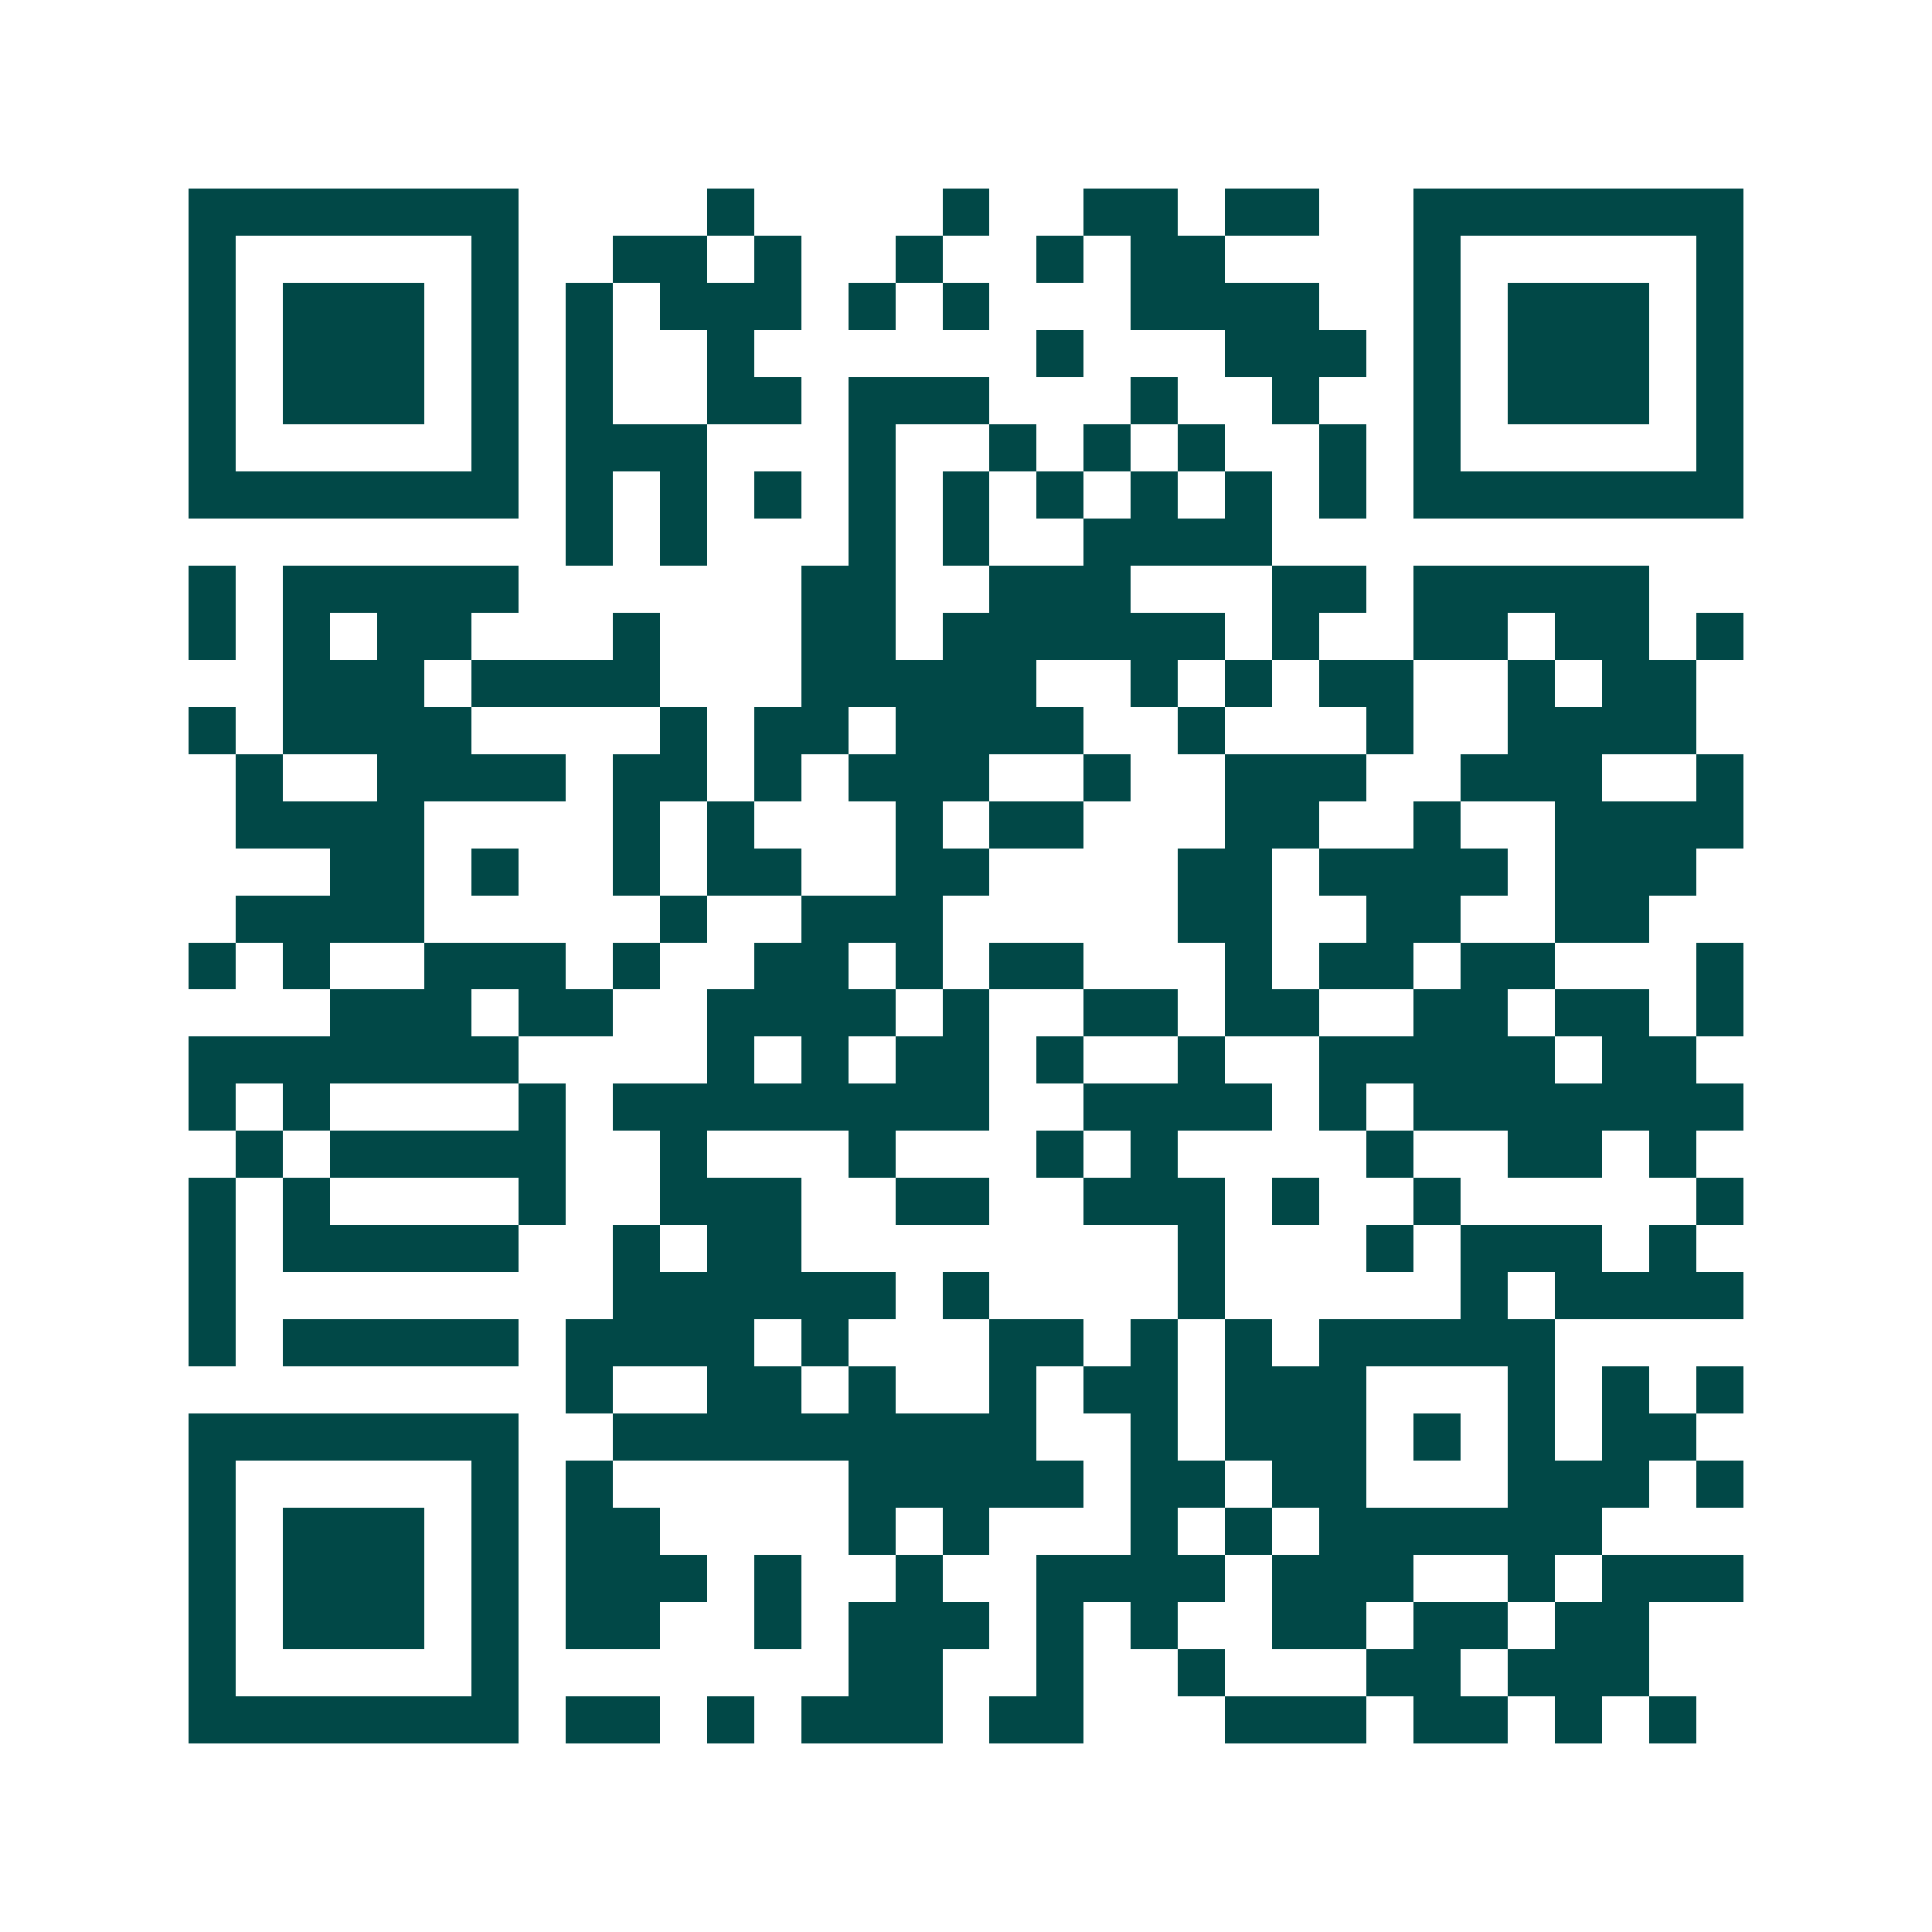 <svg xmlns="http://www.w3.org/2000/svg" width="200" height="200" viewBox="0 0 41 41" shape-rendering="crispEdges"><path fill="#ffffff" d="M0 0h41v41H0z"/><path stroke="#014847" d="M4 4.5h7m4 0h1m4 0h1m2 0h2m1 0h2m2 0h7M4 5.5h1m5 0h1m2 0h2m1 0h1m2 0h1m2 0h1m1 0h2m4 0h1m5 0h1M4 6.5h1m1 0h3m1 0h1m1 0h1m1 0h3m1 0h1m1 0h1m3 0h4m2 0h1m1 0h3m1 0h1M4 7.5h1m1 0h3m1 0h1m1 0h1m2 0h1m6 0h1m3 0h3m1 0h1m1 0h3m1 0h1M4 8.5h1m1 0h3m1 0h1m1 0h1m2 0h2m1 0h3m3 0h1m2 0h1m2 0h1m1 0h3m1 0h1M4 9.5h1m5 0h1m1 0h3m3 0h1m2 0h1m1 0h1m1 0h1m2 0h1m1 0h1m5 0h1M4 10.5h7m1 0h1m1 0h1m1 0h1m1 0h1m1 0h1m1 0h1m1 0h1m1 0h1m1 0h1m1 0h7M12 11.5h1m1 0h1m3 0h1m1 0h1m2 0h4M4 12.5h1m1 0h5m6 0h2m2 0h3m3 0h2m1 0h5M4 13.5h1m1 0h1m1 0h2m3 0h1m3 0h2m1 0h6m1 0h1m2 0h2m1 0h2m1 0h1M6 14.5h3m1 0h4m3 0h5m2 0h1m1 0h1m1 0h2m2 0h1m1 0h2M4 15.5h1m1 0h4m4 0h1m1 0h2m1 0h4m2 0h1m3 0h1m2 0h4M5 16.5h1m2 0h4m1 0h2m1 0h1m1 0h3m2 0h1m2 0h3m2 0h3m2 0h1M5 17.5h4m4 0h1m1 0h1m3 0h1m1 0h2m3 0h2m2 0h1m2 0h4M7 18.5h2m1 0h1m2 0h1m1 0h2m2 0h2m4 0h2m1 0h4m1 0h3M5 19.5h4m5 0h1m2 0h3m5 0h2m2 0h2m2 0h2M4 20.5h1m1 0h1m2 0h3m1 0h1m2 0h2m1 0h1m1 0h2m3 0h1m1 0h2m1 0h2m3 0h1M7 21.5h3m1 0h2m2 0h4m1 0h1m2 0h2m1 0h2m2 0h2m1 0h2m1 0h1M4 22.5h7m4 0h1m1 0h1m1 0h2m1 0h1m2 0h1m2 0h5m1 0h2M4 23.5h1m1 0h1m4 0h1m1 0h8m2 0h4m1 0h1m1 0h7M5 24.5h1m1 0h5m2 0h1m3 0h1m3 0h1m1 0h1m4 0h1m2 0h2m1 0h1M4 25.5h1m1 0h1m4 0h1m2 0h3m2 0h2m2 0h3m1 0h1m2 0h1m5 0h1M4 26.5h1m1 0h5m2 0h1m1 0h2m8 0h1m3 0h1m1 0h3m1 0h1M4 27.5h1m8 0h6m1 0h1m4 0h1m5 0h1m1 0h4M4 28.5h1m1 0h5m1 0h4m1 0h1m3 0h2m1 0h1m1 0h1m1 0h5M12 29.5h1m2 0h2m1 0h1m2 0h1m1 0h2m1 0h3m3 0h1m1 0h1m1 0h1M4 30.5h7m2 0h9m2 0h1m1 0h3m1 0h1m1 0h1m1 0h2M4 31.5h1m5 0h1m1 0h1m5 0h5m1 0h2m1 0h2m3 0h3m1 0h1M4 32.5h1m1 0h3m1 0h1m1 0h2m4 0h1m1 0h1m3 0h1m1 0h1m1 0h6M4 33.5h1m1 0h3m1 0h1m1 0h3m1 0h1m2 0h1m2 0h4m1 0h3m2 0h1m1 0h3M4 34.5h1m1 0h3m1 0h1m1 0h2m2 0h1m1 0h3m1 0h1m1 0h1m2 0h2m1 0h2m1 0h2M4 35.5h1m5 0h1m7 0h2m2 0h1m2 0h1m3 0h2m1 0h3M4 36.5h7m1 0h2m1 0h1m1 0h3m1 0h2m3 0h3m1 0h2m1 0h1m1 0h1"/></svg>
